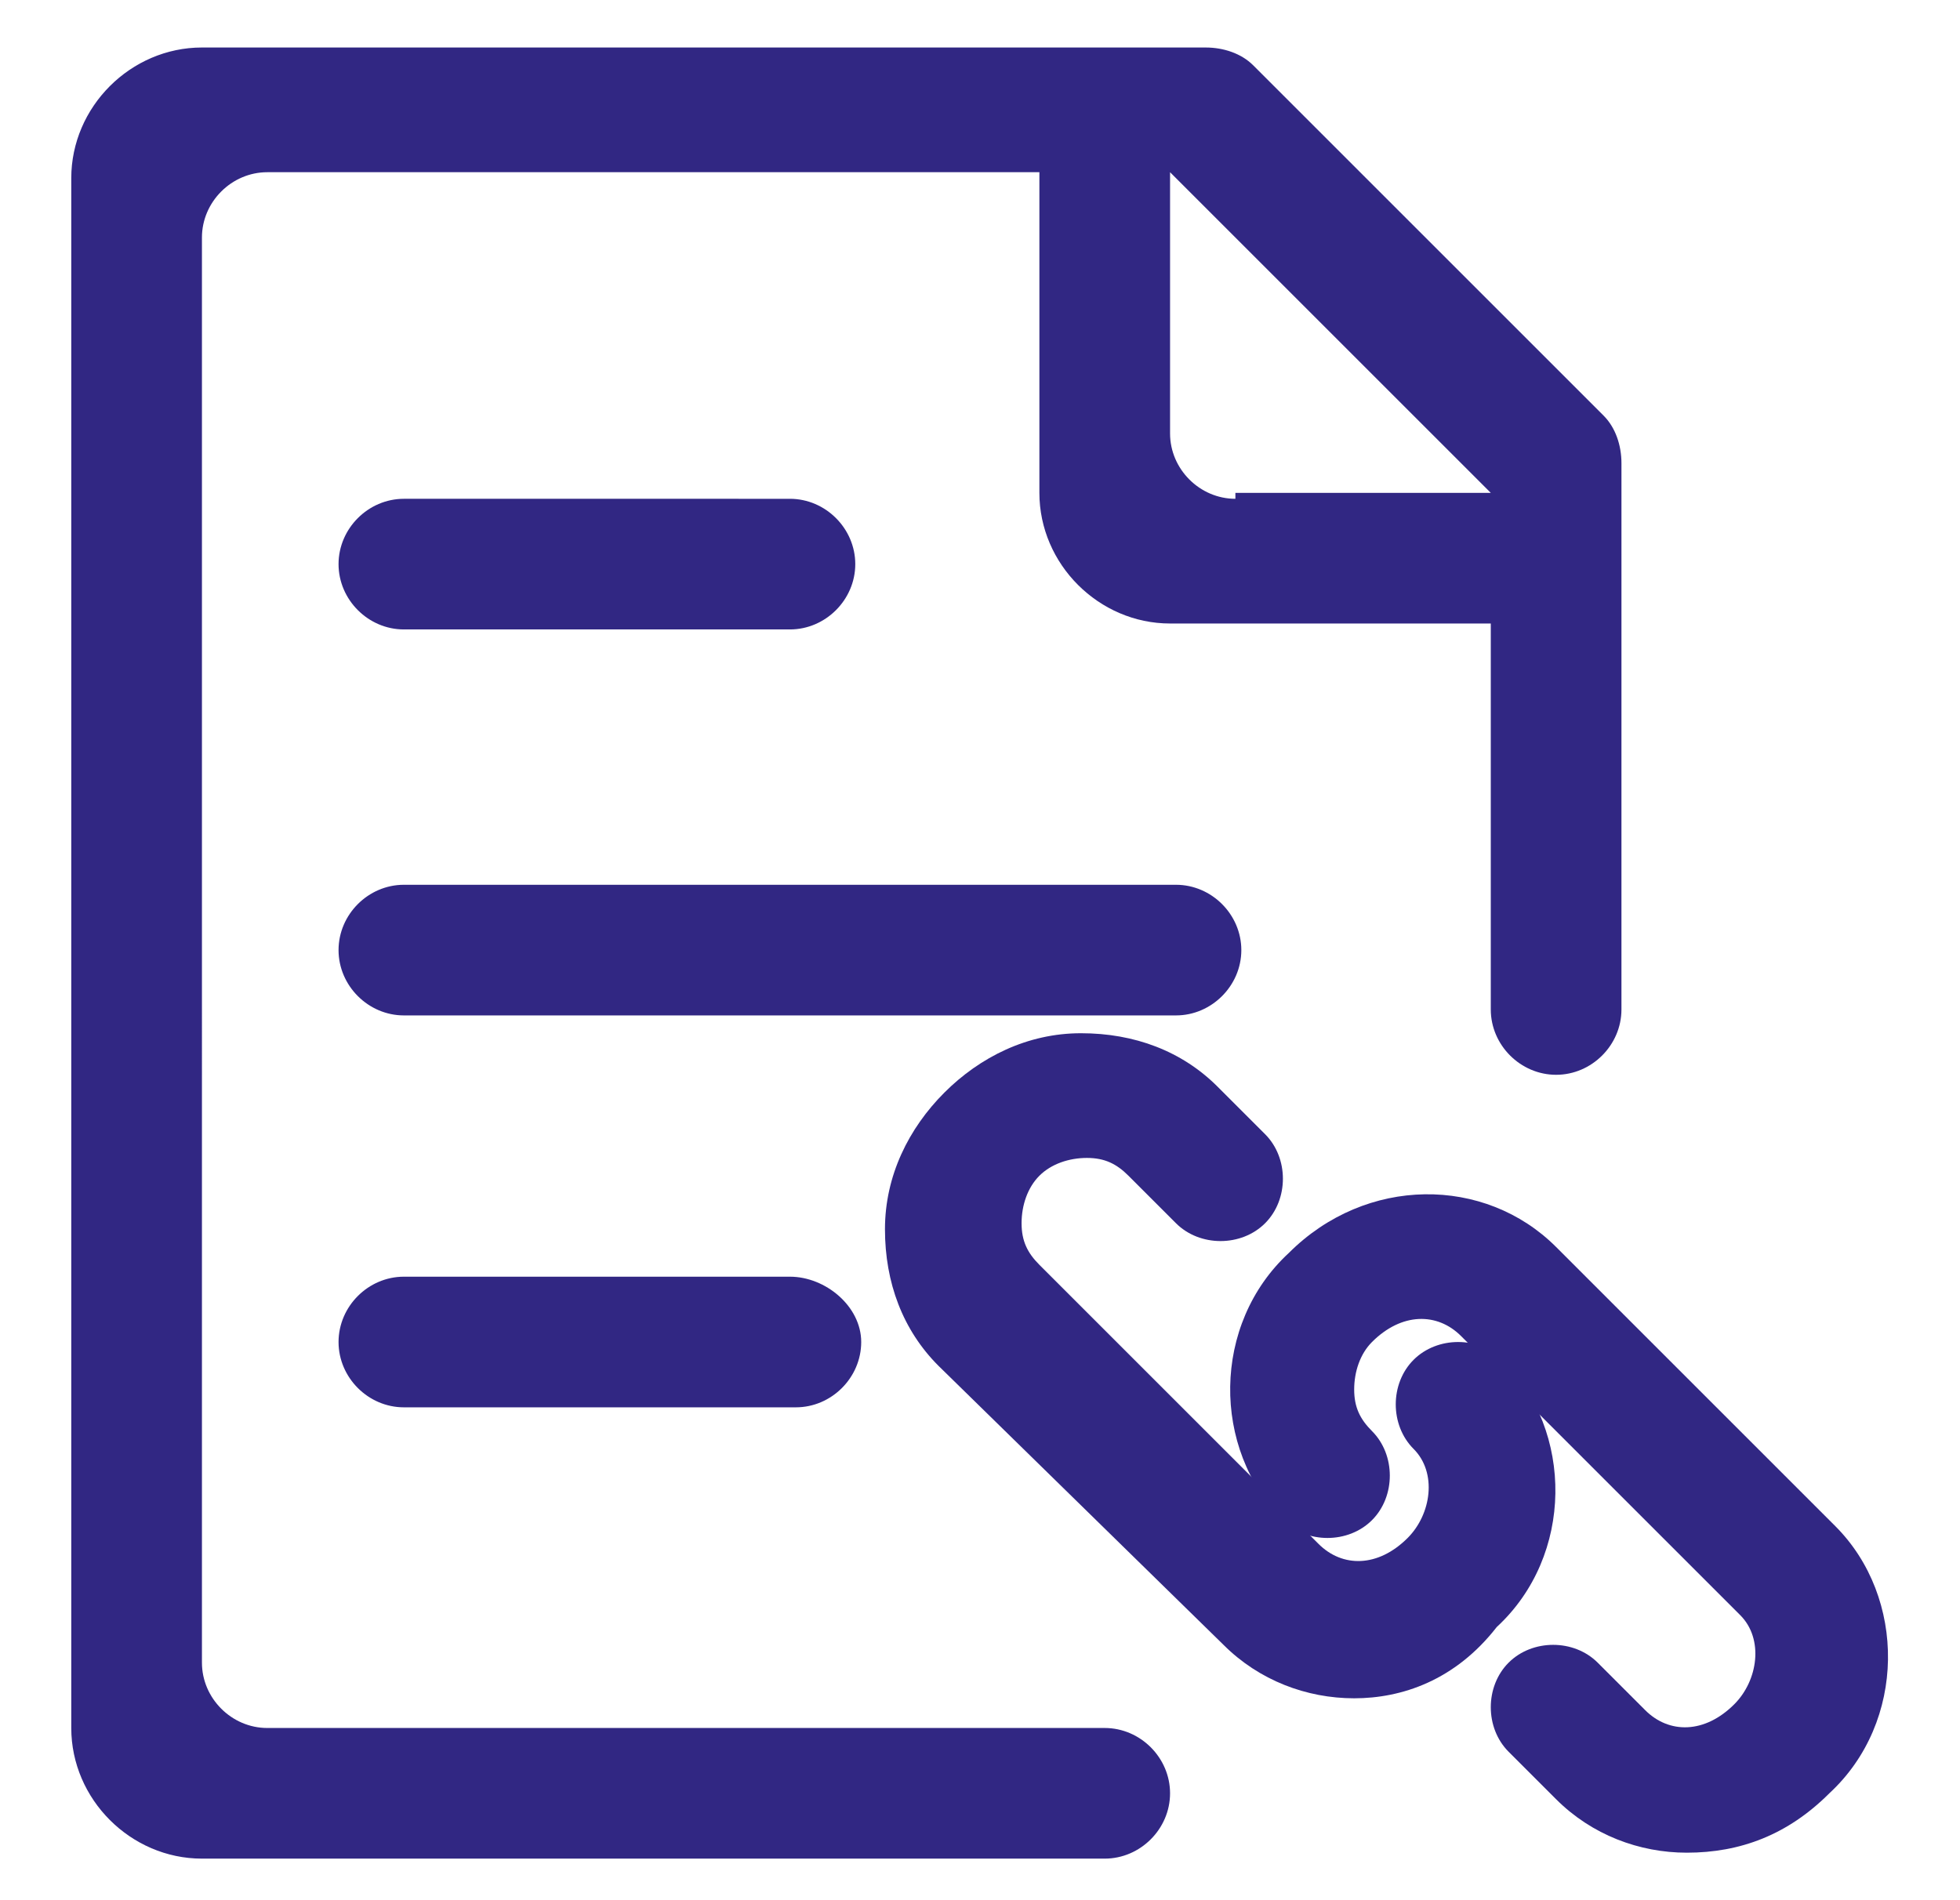 <?xml version="1.0" encoding="utf-8"?>
<svg xmlns="http://www.w3.org/2000/svg" xmlns:xlink="http://www.w3.org/1999/xlink" version="1.1" id="button" x="0px" y="0px" viewBox="0 0 33 32" style="enable-background:new 0 0 33 32;" xml:space="preserve">
<style type="text/css">
	.st0{display:none;fill:#312783;}
	.st1{display:none;fill-rule:evenodd;clip-rule:evenodd;fill:#2FAC66;}
	.st2{display:none;fill:none;stroke:#FFFFFF;stroke-width:3;stroke-linecap:round;stroke-linejoin:round;}
	.st3{fill:#312783;}
</style>
<circle id="background" class="st0" cx="16.5" cy="16" r="16"></circle>
<path id="shadow" class="st1" d="M15.4,29.6c8.8,0,16-7.2,16-16c0-1.8-0.3-3.6-0.9-5.3c1.2,2.3,2,4.9,2,7.7c0,8.8-7.2,16-16,16  c-7,0-12.9-4.5-15.1-10.7C4.1,26.2,9.4,29.6,15.4,29.6z"></path>
<path id="arrow-big" class="st2" d="M15,22.3l6.3-6.9L15,8.6"></path>
<path id="arrow-small" class="st2" d="M12.1,18.8l3-3.4l-3-3.4"></path>
<path id="pictogram" class="st0" d="M26.8,0.6H6.2c-2.1,0-3.7,1.7-3.7,3.7h0v25.3c0,0.3,0.1,0.5,0.2,0.8c0.4,0.9,1.5,1.4,2.5,0.9  l10.6-4.8l0.6-6.7l-4.5,1.8c-0.1,0-0.1,0-0.2,0c-0.2,0-0.4-0.2-0.3-0.4l0.4-4.9c0-0.1,0-0.2-0.1-0.3l-3.2-3.7c0,0-0.1-0.1-0.1-0.2  c0-0.2,0.1-0.4,0.3-0.5l4.7-1.2c0.1,0,0.2-0.1,0.2-0.2l2.6-4.2c0,0,0.1-0.1,0.1-0.1C16.5,6,16.7,6,16.8,6.2l2.6,4.2  c0.1,0.1,0.1,0.1,0.2,0.2l4.7,1.2c0.1,0,0.1,0,0.2,0.1c0.2,0.1,0.2,0.4,0,0.5L21.4,16c-0.1,0.1-0.1,0.2-0.1,0.3l0.4,4.9  c0,0.1,0,0.1,0,0.2c-0.1,0.2-0.3,0.3-0.5,0.2l-4.5-1.8c-0.1,0-0.2,0-0.3,0l0,0l-0.6,6.7c0.5-0.2,1.1-0.2,1.6,0l0,0l10.6,4.8  c0.2,0.1,0.5,0.2,0.8,0.2c1,0,1.9-0.8,1.9-1.9V4.3C30.5,2.2,28.9,0.6,26.8,0.6z"></path>
<g id="pictogram_1_">
	<path class="st3" d="M18.6,29.1H4.5c-0.6,0-1.1-0.5-1.1-1.1V4c0-0.6,0.5-1.1,1.1-1.1h13v5.4c0,1.2,1,2.2,2.2,2.2h5.4v6.5   c0,0.6,0.5,1.1,1.1,1.1s1.1-0.5,1.1-1.1V7.8c0-0.3-0.1-0.6-0.3-0.8l-5.9-5.9c-0.2-0.2-0.5-0.3-0.8-0.3H3.4c-1.2,0-2.2,1-2.2,2.2   v26.1c0,1.2,1,2.2,2.2,2.2h15.2c0.6,0,1.1-0.5,1.1-1.1S19.2,29.1,18.6,29.1z M20.8,8.4c-0.6,0-1.1-0.5-1.1-1.1V2.9l5.4,5.4H20.8z"></path>
	<path class="st3" d="M13.3,21.5H6.8c-0.6,0-1.1,0.5-1.1,1.1s0.5,1.1,1.1,1.1h6.6c0.6,0,1.1-0.5,1.1-1.1S13.9,21.5,13.3,21.5z    M19.8,14.9h-13c-0.6,0-1.1,0.5-1.1,1.1c0,0.6,0.5,1.1,1.1,1.1h13c0.6,0,1.1-0.5,1.1-1.1C20.9,15.4,20.4,14.9,19.8,14.9z M6.8,10.6   h6.5c0.6,0,1.1-0.5,1.1-1.1s-0.5-1.1-1.1-1.1H6.8c-0.6,0-1.1,0.5-1.1,1.1S6.2,10.6,6.8,10.6z M28.4,31.2c-0.8,0-1.6-0.3-2.2-0.9   l-0.8-0.8c-0.4-0.4-0.4-1.1,0-1.5s1.1-0.4,1.5,0l0.8,0.8c0.4,0.4,1,0.4,1.5-0.1c0.4-0.4,0.5-1.1,0.1-1.5l-4.7-4.7   c-0.4-0.4-1-0.4-1.5,0.1c-0.2,0.2-0.3,0.5-0.3,0.8c0,0.3,0.1,0.5,0.3,0.7c0.4,0.4,0.4,1.1,0,1.5s-1.1,0.4-1.5,0   c-1.2-1.2-1.2-3.3,0.1-4.5c1.3-1.3,3.3-1.3,4.5-0.1l4.7,4.7c1.2,1.2,1.2,3.3-0.1,4.5C30.1,30.9,29.3,31.2,28.4,31.2L28.4,31.2z"></path>
	<path class="st3" d="M22.8,28.6c-0.8,0-1.6-0.3-2.2-0.9L15.8,23c-0.6-0.6-0.9-1.4-0.9-2.3c0-0.9,0.4-1.7,1-2.3c0.6-0.6,1.4-1,2.3-1   c0.9,0,1.7,0.3,2.3,0.9l0.8,0.8c0.4,0.4,0.4,1.1,0,1.5s-1.1,0.4-1.5,0l-0.8-0.8c-0.2-0.2-0.4-0.3-0.7-0.3c-0.3,0-0.6,0.1-0.8,0.3   c-0.2,0.2-0.3,0.5-0.3,0.8c0,0.3,0.1,0.5,0.3,0.7l4.7,4.7c0.4,0.4,1,0.4,1.5-0.1c0.4-0.4,0.5-1.1,0.1-1.5c-0.4-0.4-0.4-1.1,0-1.5   s1.1-0.4,1.5,0c1.2,1.2,1.2,3.3-0.1,4.5C24.5,28.3,23.6,28.6,22.8,28.6L22.8,28.6z"></path>
</g>
</svg>
